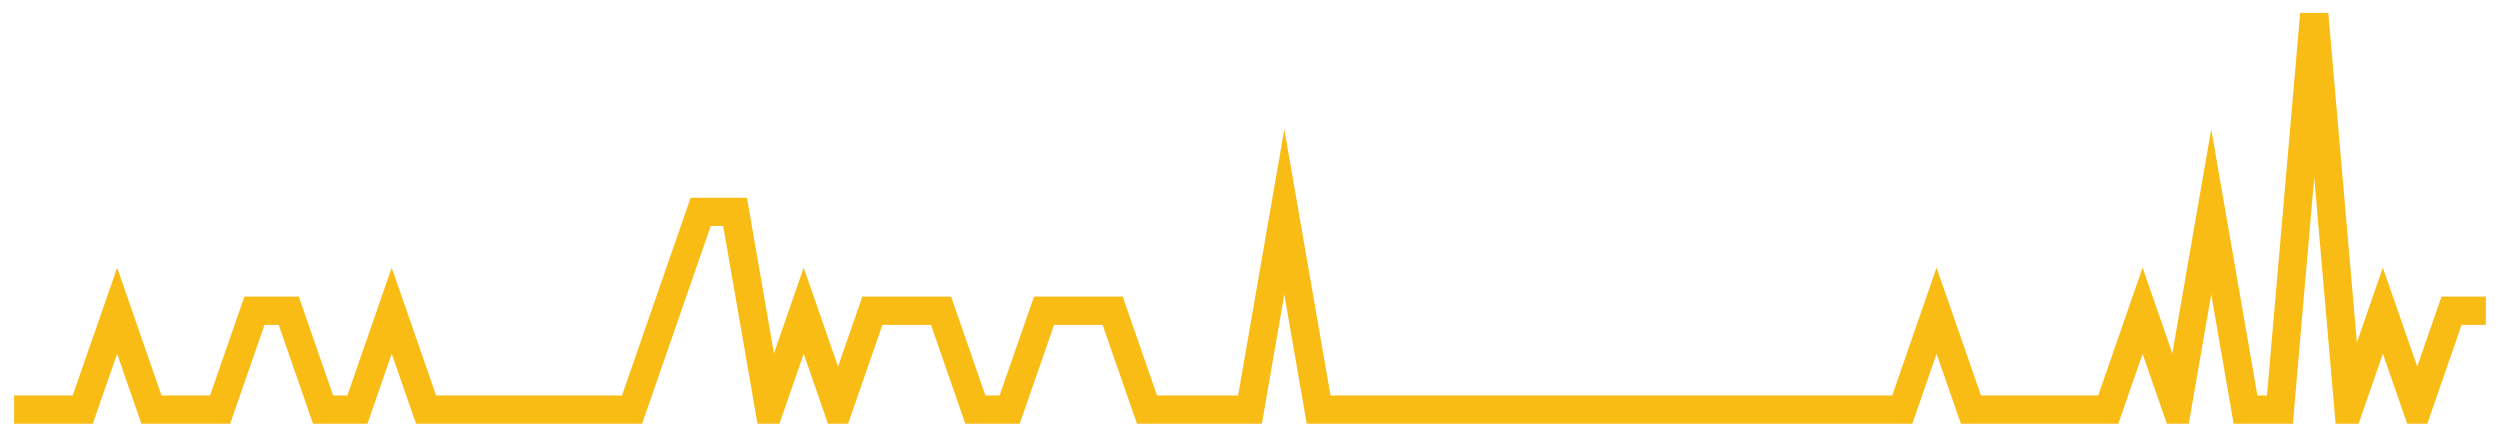 <?xml version="1.0" encoding="UTF-8"?>
<svg xmlns="http://www.w3.org/2000/svg" xmlns:xlink="http://www.w3.org/1999/xlink" width="177pt" height="30pt" viewBox="0 0 177 30" version="1.1">
<g id="surface13015821">
<path style="fill:none;stroke-width:2;stroke-linecap:butt;stroke-linejoin:miter;stroke:rgb(97.647%,73.725%,8.235%);stroke-opacity:1;stroke-miterlimit:10;" d="M 1 29 L 5.859 29 L 8.293 22 L 10.723 29 L 15.582 29 L 18.016 22 L 20.445 22 L 22.875 29 L 25.305 29 L 27.734 22 L 30.168 29 L 44.75 29 L 49.609 15 L 52.043 15 L 54.473 29 L 56.902 22 L 59.332 29 L 61.766 22 L 66.625 22 L 69.055 29 L 71.484 29 L 73.918 22 L 78.777 22 L 81.207 29 L 88.5 29 L 90.93 15 L 93.359 29 L 134.68 29 L 137.109 22 L 139.543 29 L 149.266 29 L 151.695 22 L 154.125 29 L 156.555 15 L 158.984 29 L 161.418 29 L 163.848 1 L 166.277 29 L 168.707 22 L 171.141 29 L 173.57 22 L 176 22 "/>
</g>
</svg>
